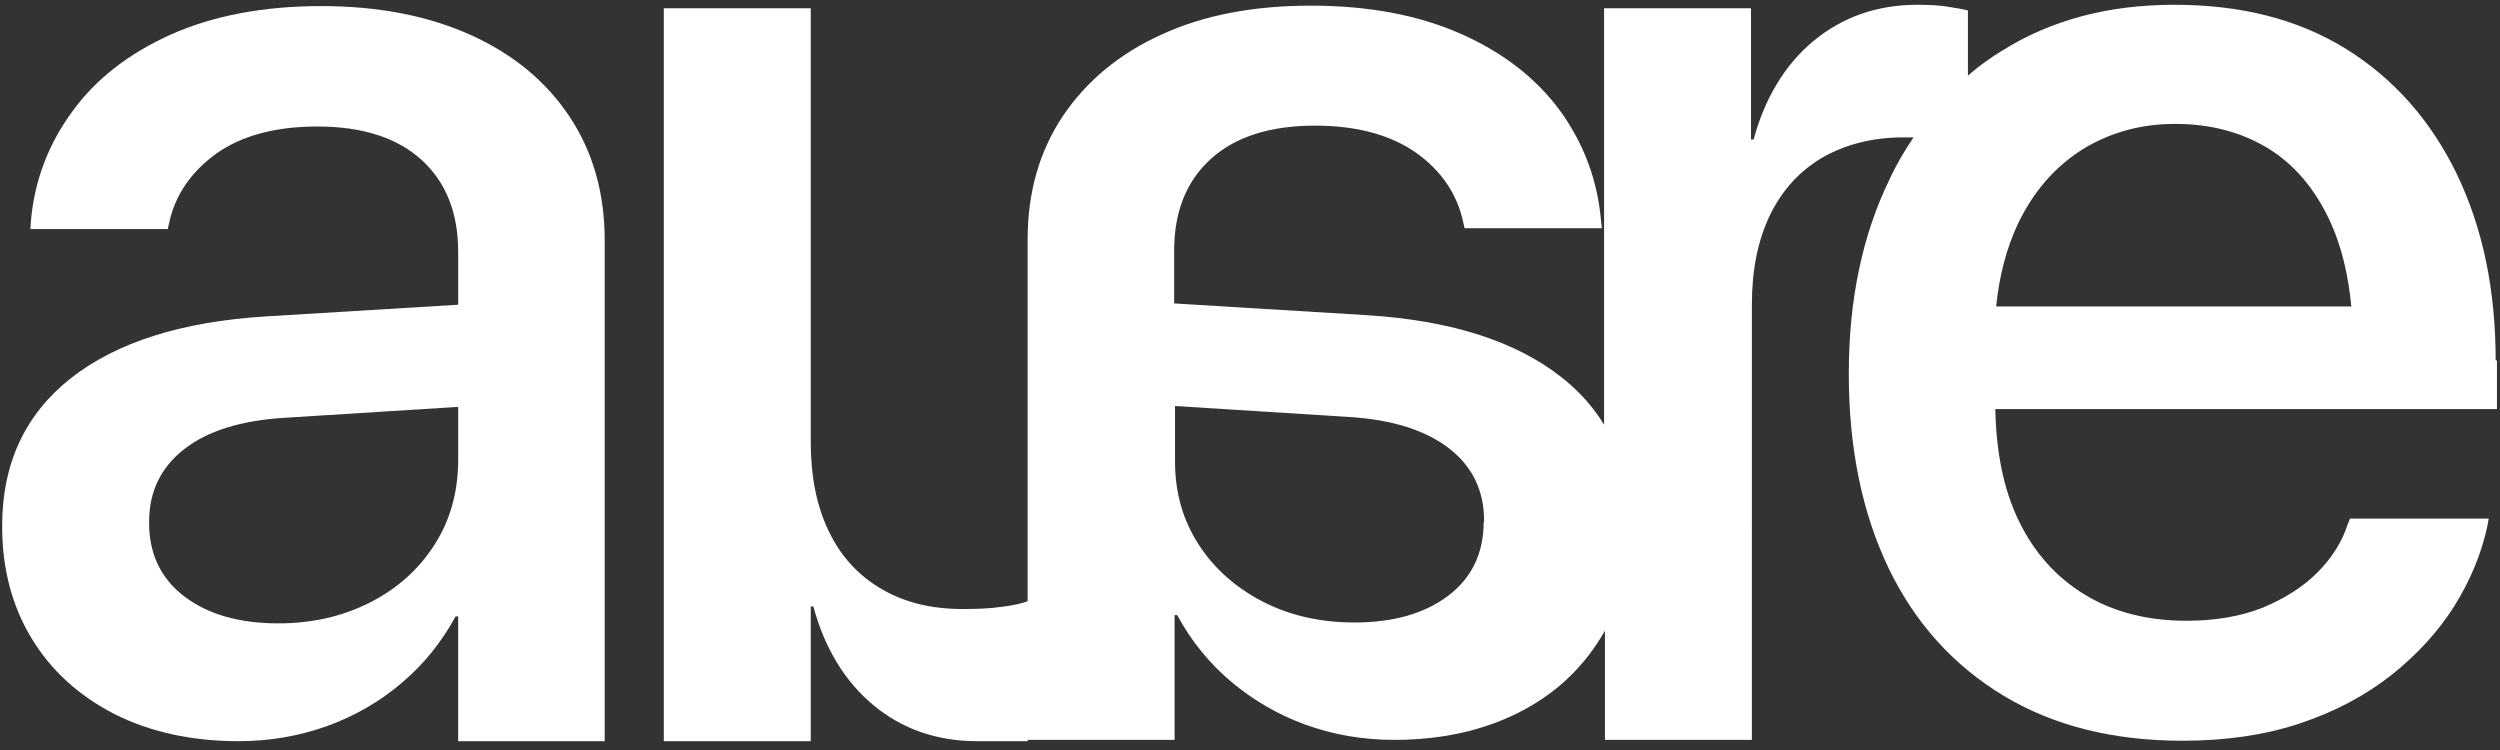 <?xml version="1.0" encoding="UTF-8"?>
<!-- Generator: Adobe Illustrator 27.5.0, SVG Export Plug-In . SVG Version: 6.00 Build 0)  -->
<svg xmlns="http://www.w3.org/2000/svg" xmlns:xlink="http://www.w3.org/1999/xlink" version="1.1" id="Livello_1" x="0px" y="0px" viewBox="0 0 575.1 172.6" style="enable-background:new 0 0 575.1 172.6;" xml:space="preserve">
<rect x="0" y="0" width="575.1" height="172.6" fill="#333333" stroke="none"/>
<style type="text/css">
	.st0{fill:#FFFFFF;}
</style>
<g>
	<path class="st0" d="M139.1,170.4V55.2c0-10.8-2.7-20.3-8.1-28.4c-5.4-8.1-12.9-14.3-22.6-18.7c-9.7-4.4-21.2-6.7-34.5-6.7   c-13.3,0-24.8,2.2-34.5,6.5C29.6,12.3,22,18.2,16.6,25.7C11.1,33.2,7.9,41.6,7.1,51L7,52.7h31.6l0.3-1.4c1.4-6.5,5.1-11.8,10.9-16   c5.8-4.1,13.6-6.2,23.2-6.2c10.4,0,18.4,2.6,24,7.7c5.6,5.1,8.4,12.2,8.4,21.1v12.2L61,72.8C41.8,74,26.9,78.7,16.3,87   C5.8,95.3,0.5,106.6,0.5,120.9v0.3c0,9.7,2.3,18.3,6.8,25.7c4.5,7.4,10.9,13.2,19.1,17.4c8.2,4.1,17.7,6.2,28.5,6.2   c7.2,0,14-1.2,20.4-3.5c6.3-2.3,12.1-5.6,17.1-9.9c5.1-4.3,9.2-9.4,12.4-15.3h0.6v28.7H139.1z M99.9,125.4   c-3.6,5.6-8.5,10-14.8,13.2c-6.3,3.2-13.3,4.8-21.1,4.8c-9,0-16.2-2.1-21.6-6.2c-5.4-4.1-8.1-9.8-8.1-16.9v-0.3   c0-6.9,2.7-12.5,8.1-16.7c5.4-4.2,13.1-6.6,23.2-7.2l39.8-2.5v12.7C105.3,113.5,103.5,119.8,99.9,125.4z"></path>
	<path class="st0" d="M574.1,82.9c0-16.3-3-30.6-9-43c-6-12.3-14.5-21.9-25.5-28.7c-11-6.8-24.1-10.1-39.4-10.1   c-15.2,0-28.4,3.5-39.7,10.6c-2.8,1.7-5.4,3.6-7.8,5.7V2.4c-1.2-0.3-2.9-0.6-4.9-0.9c-2-0.3-4.3-0.4-6.7-0.4   c-9.3,0-17.2,2.8-23.9,8.3c-6.6,5.5-11.2,13.1-13.8,22.7h-0.6V1.9h-33.8v95.8c-2.5-4.1-5.8-7.8-9.9-11c-10.6-8.3-25.5-13-44.7-14.2   l-44.3-2.7V57.7c0-9,2.8-16,8.4-21.1c5.6-5.1,13.6-7.7,24-7.7c9.6,0,17.3,2.1,23.2,6.2c5.8,4.1,9.5,9.5,10.9,16l0.3,1.4h31.6   l-0.2-1.7c-0.8-9.4-4-17.8-9.4-25.3c-5.5-7.5-13.1-13.4-22.8-17.7c-9.7-4.3-21.2-6.5-34.5-6.5c-13.3,0-24.8,2.2-34.5,6.7   c-9.7,4.4-17.2,10.7-22.6,18.7c-5.4,8.1-8.1,17.5-8.1,28.4v83.2c-1.3,0.5-3.4,1-6,1.3c-2.7,0.4-5.7,0.5-9,0.5   c-7.1,0-13.3-1.5-18.6-4.6c-5.3-3.1-9.3-7.4-12.1-13.2c-2.8-5.7-4.2-12.6-4.2-20.7v-94V1.9h-33.8v5.6v159.9v3.1h33.8v-3.1v-27.9   h0.6c2.6,9.6,7.2,17.2,13.8,22.7c6.6,5.5,14.6,8.3,23.9,8.3h11.6v-0.3h33.8v-28.7h0.6c3.2,5.9,7.3,11,12.4,15.3   c5.1,4.3,10.8,7.6,17.1,9.9c6.4,2.3,13.1,3.5,20.4,3.5c10.8,0,20.3-2.1,28.5-6.2c8.2-4.1,14.5-9.9,19.1-17.4c0.3-0.5,0.6-1,0.9-1.5   v25.1h33.8V70.1c0-8.1,1.4-14.9,4.2-20.7c2.8-5.7,6.8-10.1,12.1-13.2c5.3-3,11.5-4.6,18.6-4.6c0.8,0,1.6,0,2.3,0   c-2.1,3.1-4,6.3-5.6,9.8c-6.2,12.8-9.3,27.6-9.3,44.5v0.2c0,17.1,3.1,32,9.2,44.7c6.1,12.6,15,22.4,26.5,29.3   c11.5,6.9,25.2,10.3,41.1,10.3c9.9,0,18.9-1.3,27-4c8.1-2.7,15-6.4,21-11.1c5.9-4.7,10.8-10,14.5-15.9c3.7-5.9,6.2-12,7.6-18.4   l0.3-1.7h-31.9l-0.5,1.2c-1.3,4.1-3.7,7.9-7,11.2c-3.4,3.4-7.6,6-12.6,8.1c-5.1,2-10.9,3-17.5,3c-9,0-16.8-2-23.4-6   c-6.6-4-11.7-9.7-15.3-17.2c-3.4-7.1-5.1-15.6-5.3-25.5h115.4V82.9z M341.3,120.1c0,7.1-2.7,12.8-8.1,16.9   c-5.4,4.1-12.6,6.2-21.6,6.2c-7.8,0-14.9-1.6-21.1-4.8c-6.2-3.2-11.2-7.6-14.8-13.2c-3.6-5.6-5.4-11.9-5.4-19V93.4l39.8,2.5   c10,0.6,17.7,3,23.2,7.2c5.4,4.2,8.1,9.7,8.1,16.7V120.1z M464.1,51.7c3.6-7.6,8.6-13.3,14.9-17.3c6.3-3.9,13.4-5.9,21.4-5.9   c8.1,0,15.2,1.9,21.3,5.6c6.1,3.7,10.9,9.4,14.4,17c2.5,5.5,4.1,12,4.8,19.4h-81.7C459.9,63.4,461.6,57.1,464.1,51.7z"></path>
</g>
</svg>
